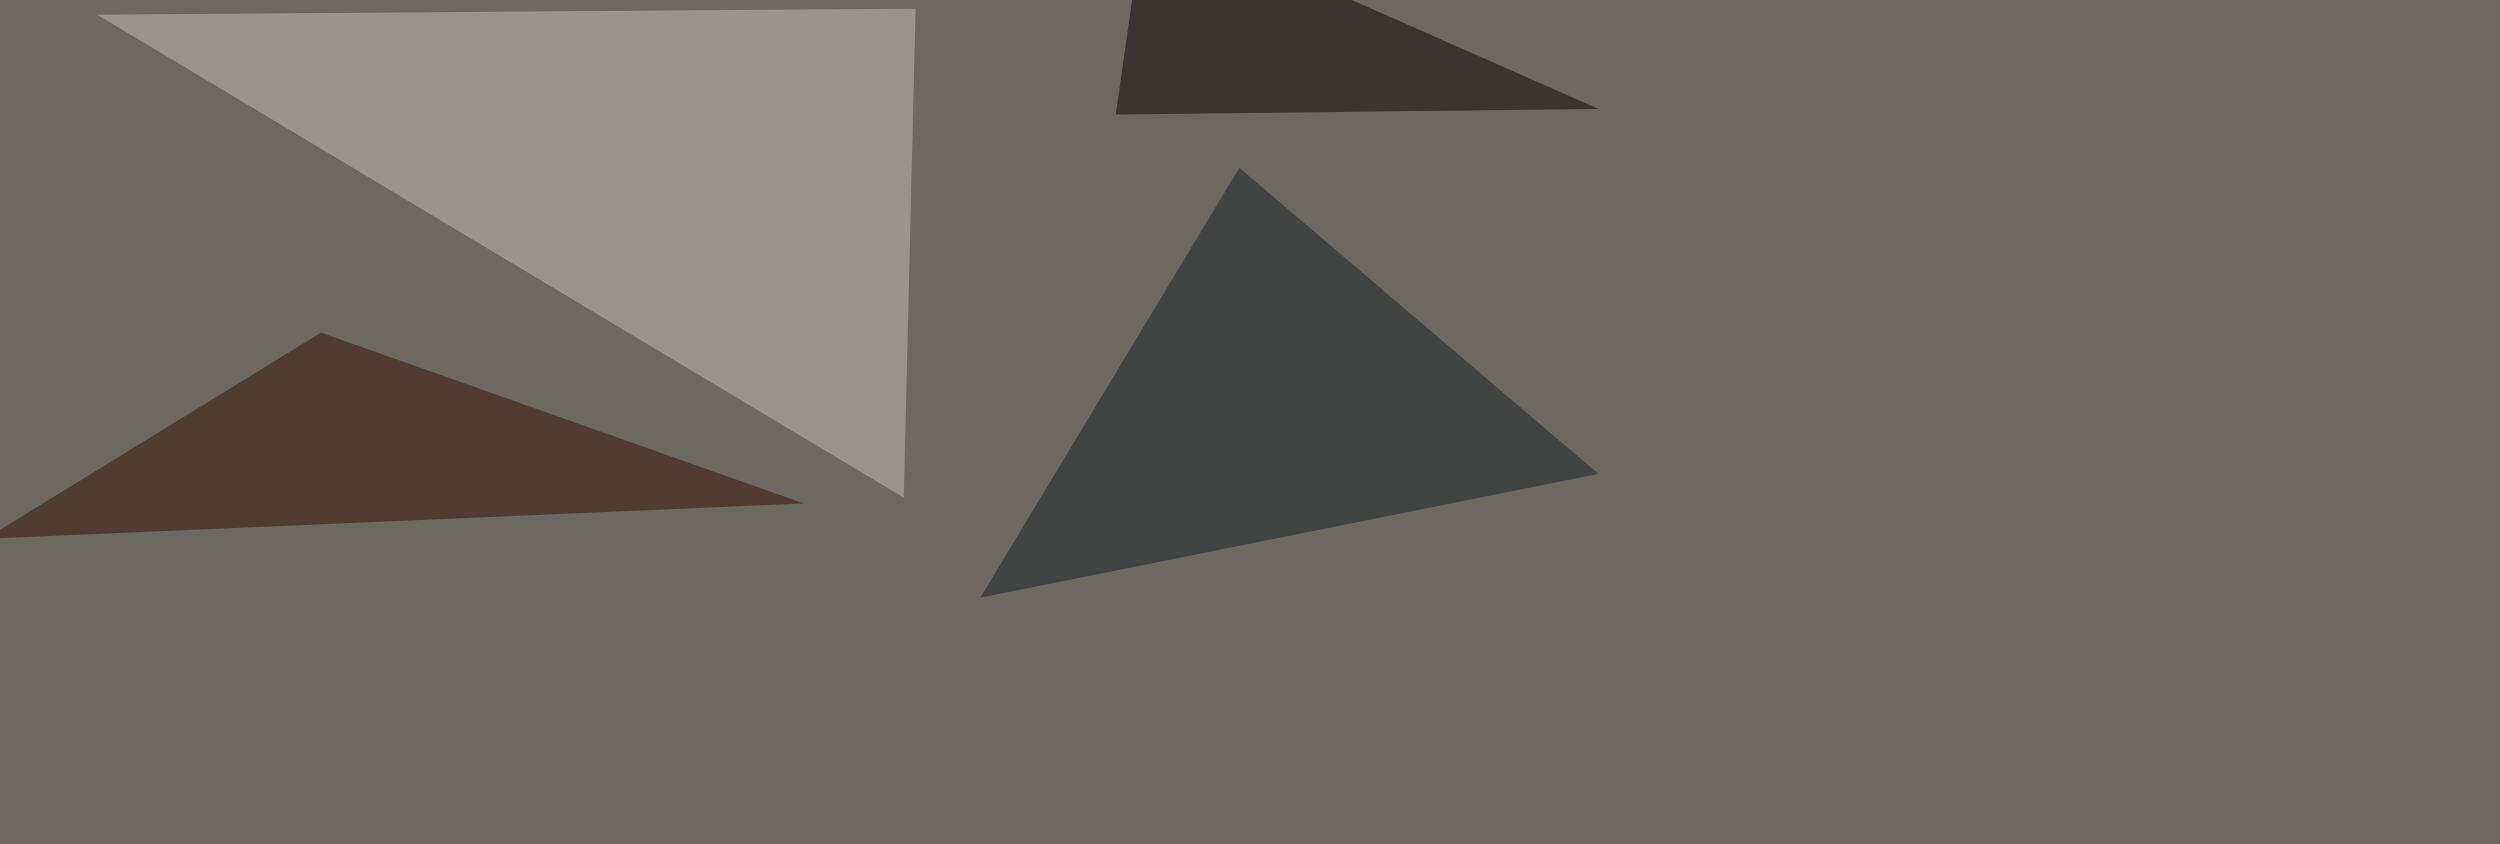 <svg xmlns="http://www.w3.org/2000/svg" width="1244" height="420" ><filter id="a"><feGaussianBlur stdDeviation="55"/></filter><rect width="100%" height="100%" fill="#6d6960"/><g filter="url(#a)"><g fill-opacity=".5"><path fill="#c9c2b4" d="M48.3 7.3l407.3-3-5.9 243.3z"/><path fill="#361300" d="M399.9 250.5l-240.2-85-167 102.6z"/><path fill="#182127" d="M616.7 83.5l178.7 152.3-307.6 61.6z"/><path fill="#0a0000" d="M795.4 54.2L569.8-45.4 555.2 57z"/></g></g></svg>